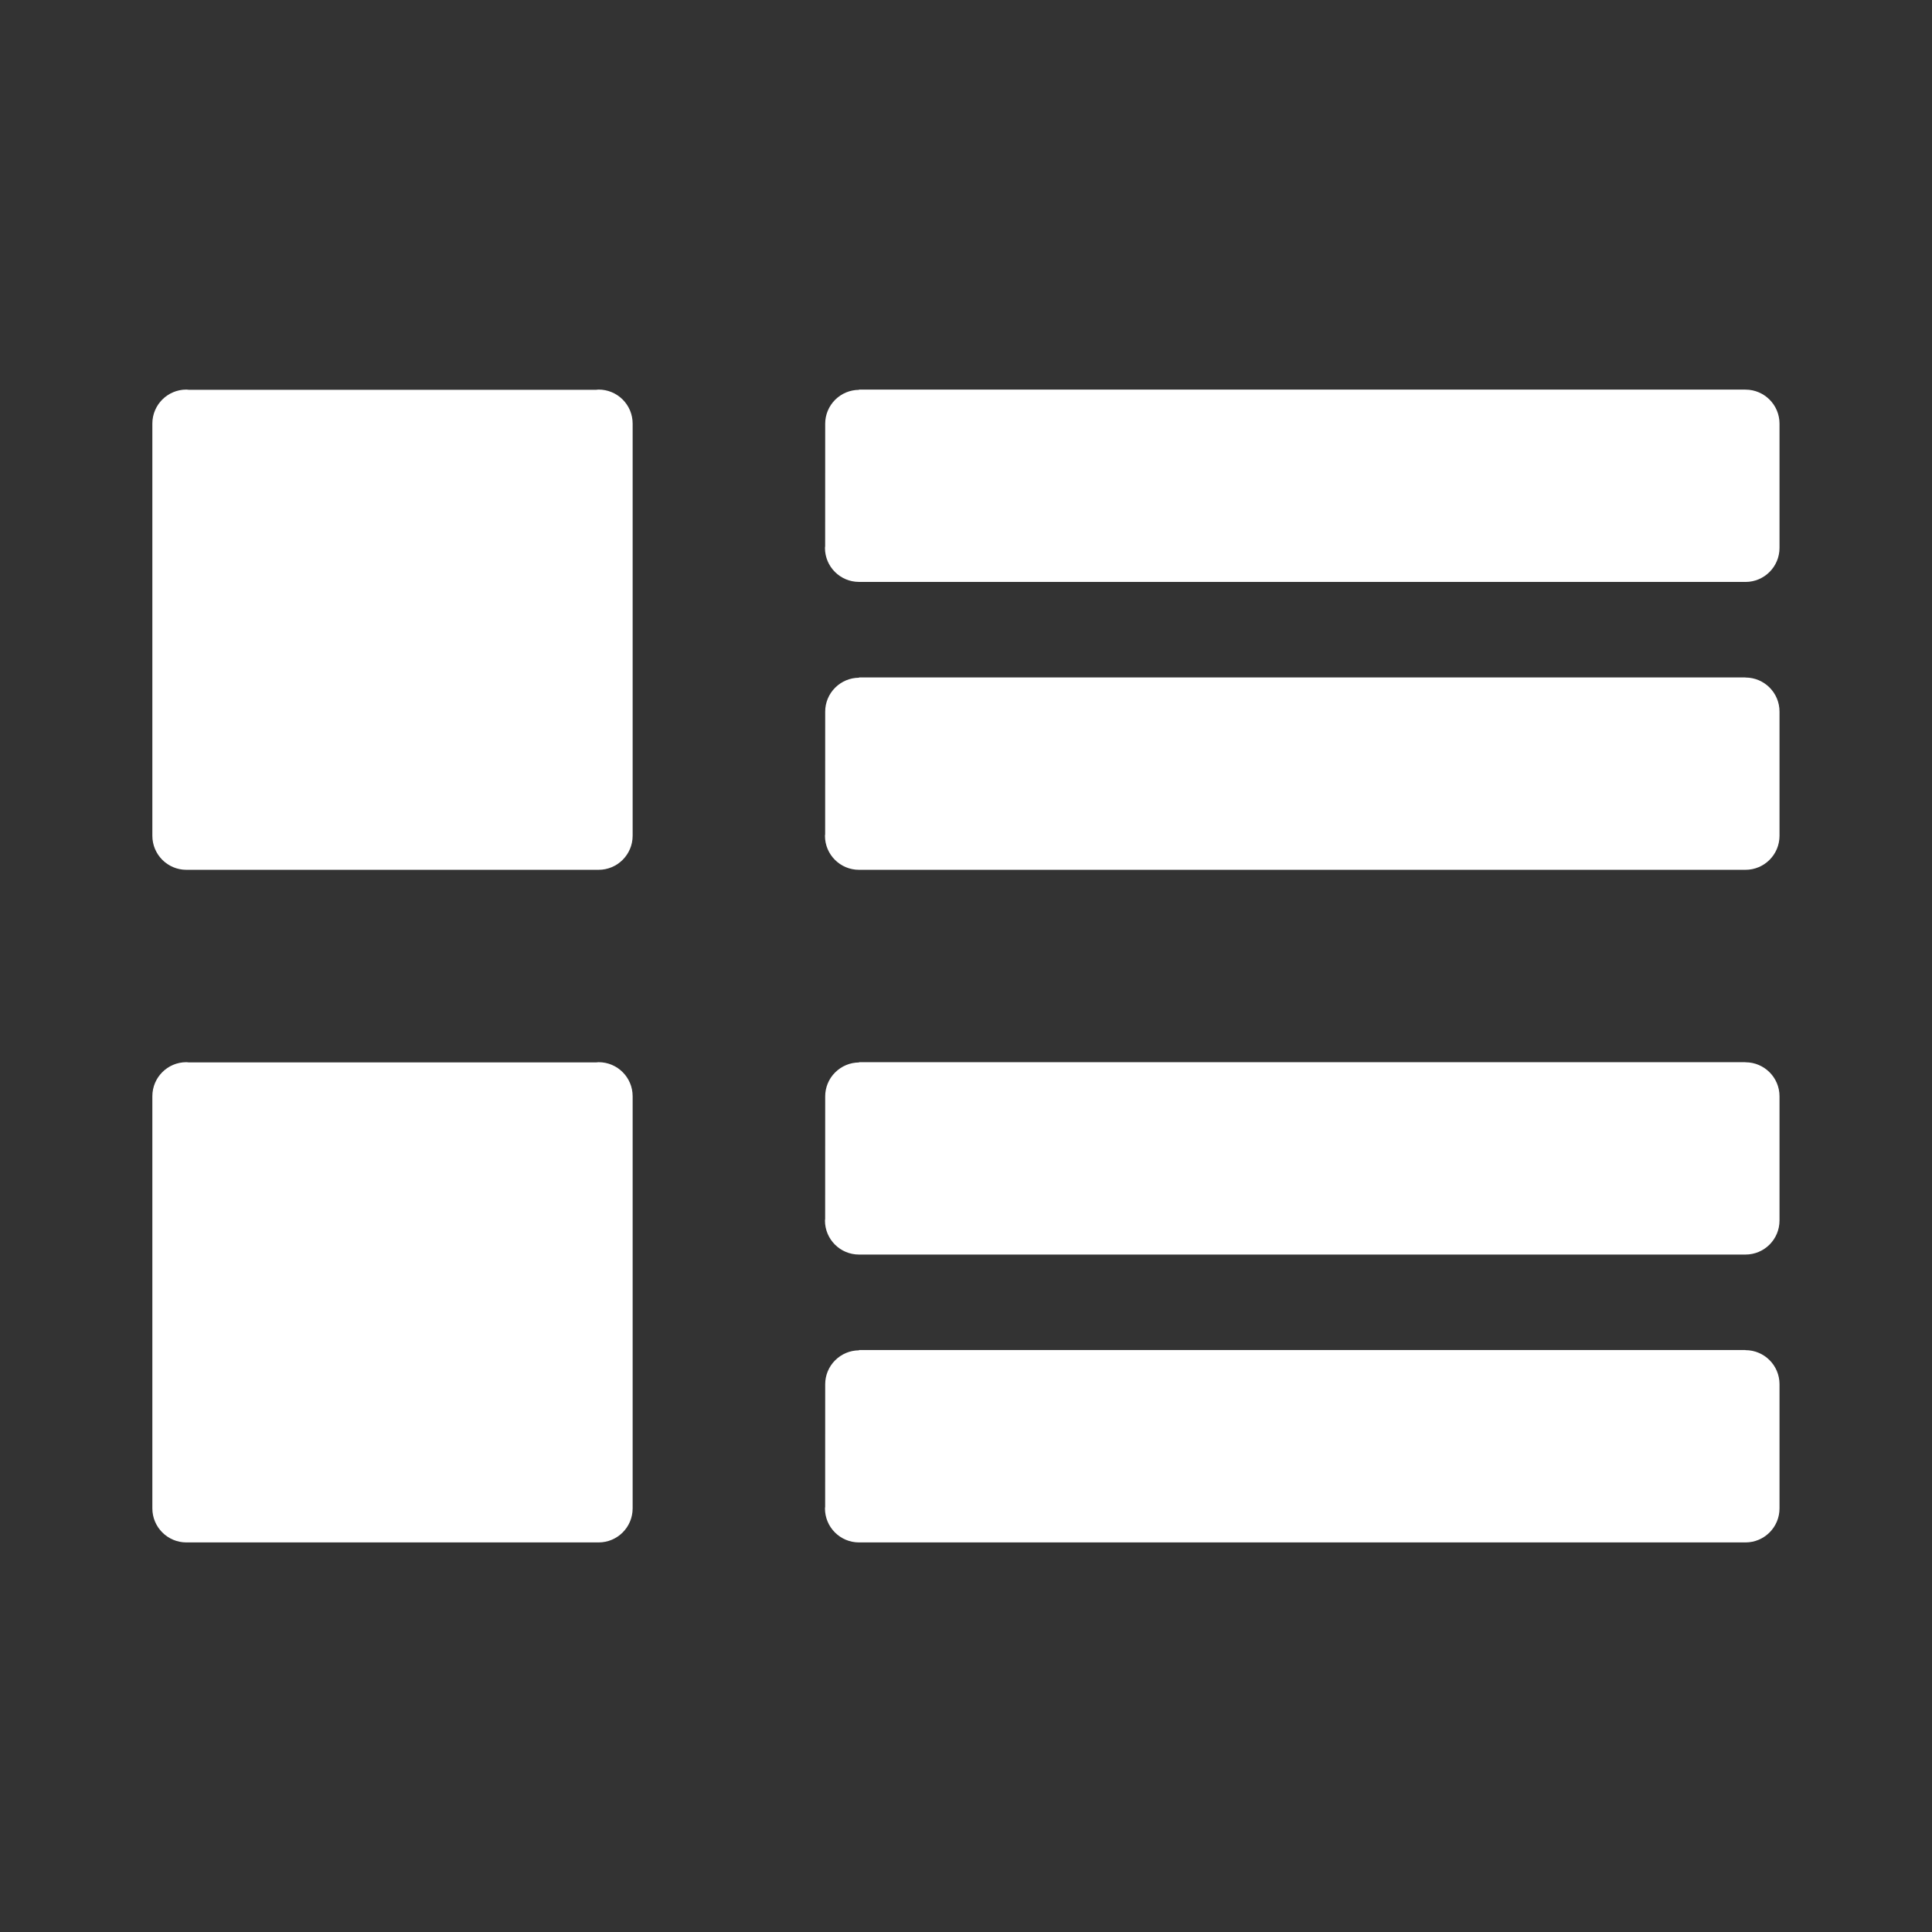 <svg width="42" height="42" viewBox="0 0 42 42" fill="none" xmlns="http://www.w3.org/2000/svg">
<rect x="0" y="0" width="42" height="42" fill="#333333" stroke="none"/>
<path d="M38.685 9.21C38.685 8.801 38.353 8.47 37.945 8.47L37.943 8.471V8.469H18.674V8.475C18.479 8.476 18.293 8.553 18.155 8.691C18.017 8.829 17.939 9.016 17.939 9.21L17.938 11.874C17.938 11.887 17.934 11.898 17.934 11.911C17.934 12.319 18.265 12.65 18.674 12.65H37.943L37.945 12.651C38.354 12.651 38.685 12.319 38.685 11.911V9.21ZM38.685 15.469C38.685 15.06 38.353 14.729 37.945 14.729L37.943 14.729V14.727H18.674V14.733C18.479 14.734 18.293 14.812 18.155 14.95C18.017 15.088 17.939 15.274 17.939 15.469L17.938 18.133C17.938 18.146 17.934 18.157 17.934 18.169C17.934 18.578 18.265 18.909 18.674 18.909H37.943H37.945C38.354 18.909 38.685 18.578 38.685 18.169V15.469ZM13.753 9.208C13.753 9.111 13.734 9.015 13.697 8.925C13.659 8.835 13.605 8.754 13.536 8.685C13.468 8.617 13.386 8.562 13.296 8.525C13.207 8.488 13.11 8.469 13.013 8.469C12.995 8.469 12.978 8.473 12.96 8.474H4.105C4.087 8.473 4.07 8.469 4.052 8.469C3.643 8.469 3.312 8.8 3.312 9.208V18.169C3.312 18.577 3.643 18.909 4.052 18.909H13.013C13.422 18.909 13.753 18.577 13.753 18.169V9.208ZM38.685 23.832C38.685 23.424 38.353 23.093 37.945 23.093L37.943 23.093V23.091H18.674V23.097C18.479 23.098 18.293 23.176 18.155 23.314C18.017 23.451 17.939 23.638 17.939 23.833L17.938 26.497C17.938 26.509 17.934 26.521 17.934 26.533C17.934 26.942 18.265 27.273 18.674 27.273H37.943H37.945C38.354 27.273 38.685 26.942 38.685 26.533V23.832ZM38.685 30.091C38.685 29.682 38.353 29.351 37.945 29.351L37.943 29.352V29.349H18.674V29.355C18.479 29.356 18.293 29.434 18.155 29.572C18.017 29.71 17.939 29.896 17.939 30.091L17.938 32.755C17.938 32.767 17.934 32.779 17.934 32.791C17.934 33.2 18.265 33.531 18.674 33.531H37.943H37.945C38.354 33.531 38.685 33.2 38.685 32.791V30.091ZM13.753 23.831C13.753 23.422 13.422 23.091 13.013 23.091C12.995 23.091 12.978 23.095 12.96 23.096H4.105C4.087 23.095 4.07 23.091 4.052 23.091C3.643 23.091 3.312 23.422 3.312 23.831V32.791C3.312 33.2 3.644 33.531 4.052 33.531H13.013C13.422 33.531 13.753 33.2 13.753 32.791V23.831Z" fill="white"/>
</svg>
